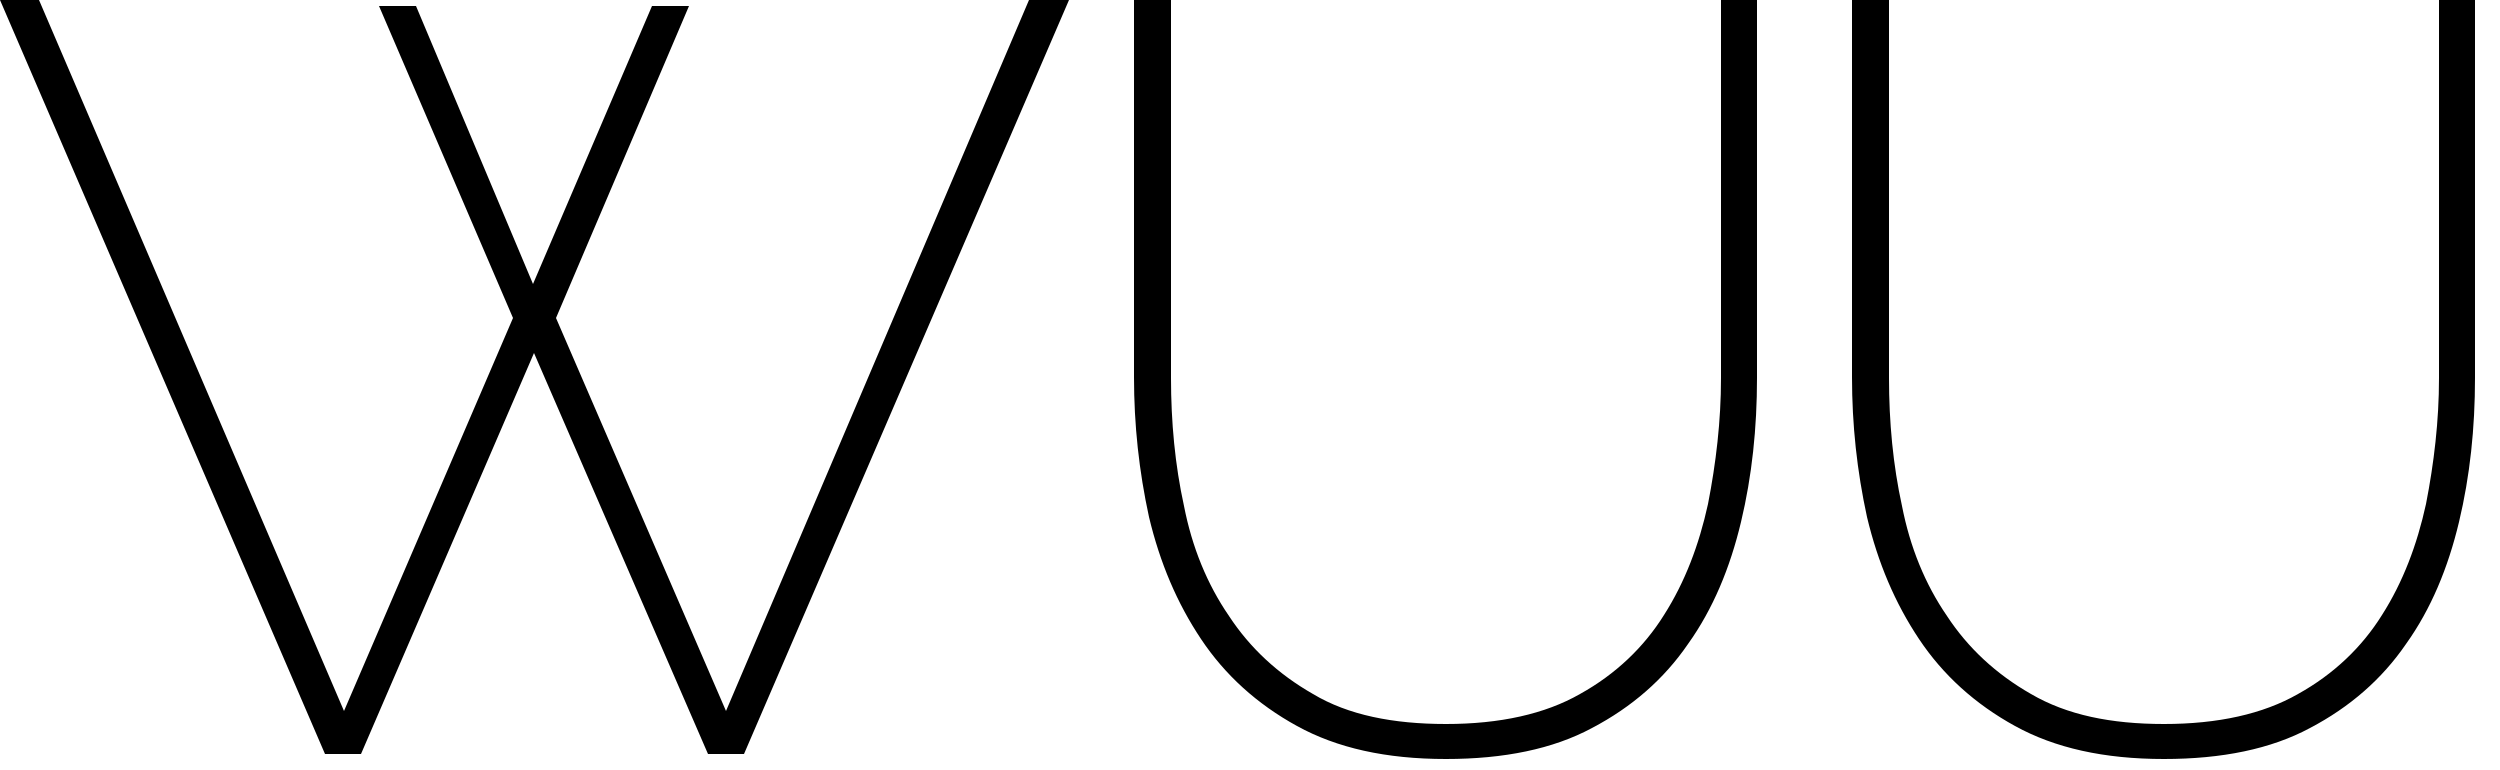 <?xml version="1.0" encoding="utf-8"?>
<!-- Generator: Adobe Illustrator 21.0.0, SVG Export Plug-In . SVG Version: 6.00 Build 0)  -->
<svg version="1.1" id="Layer_1" xmlns="http://www.w3.org/2000/svg" xmlns:xlink="http://www.w3.org/1999/xlink" x="0px" y="0px"
	 viewBox="0 0 250 77" style="enable-background:new 0 0 250 77;" xml:space="preserve">
<g>
	<path d="M37.9,0.6h3.7l11.7,27.8L65.2,0.6h3.7L55.6,31.8l17,39.3L102.9,0h4L74.4,75.4h-3.6L53.4,35.3L36.1,75.4h-3.6L0,0h3.9
		l30.5,71.1l16.9-39.3L37.9,0.6z"/>
	<path d="M144.6,72.4c5.4,0,9.9-1,13.4-3c3.6-2,6.4-4.7,8.4-7.9c2.1-3.3,3.5-7,4.4-11.1c0.8-4.1,1.3-8.3,1.3-12.6V0h3.6v37.8
		c0,5-0.5,9.8-1.6,14.4c-1.1,4.6-2.8,8.7-5.3,12.2c-2.4,3.5-5.6,6.3-9.6,8.4c-3.9,2.1-8.8,3.1-14.6,3.1c-6,0-10.9-1.1-14.9-3.3
		c-4-2.2-7.2-5.1-9.6-8.7c-2.4-3.6-4.1-7.6-5.2-12.2c-1-4.6-1.5-9.2-1.5-14V0h3.7v37.8c0,4.4,0.4,8.7,1.3,12.8
		c0.8,4.1,2.3,7.8,4.5,11c2.1,3.2,4.9,5.8,8.4,7.8C134.8,71.5,139.3,72.4,144.6,72.4z"/>
	<path d="M216.4,72.4c5.4,0,9.9-1,13.4-3c3.6-2,6.4-4.7,8.4-7.9c2.1-3.3,3.5-7,4.4-11.1c0.8-4.1,1.3-8.3,1.3-12.6V0h3.6v37.8
		c0,5-0.5,9.8-1.6,14.4s-2.8,8.7-5.3,12.2c-2.4,3.5-5.6,6.3-9.6,8.4c-3.9,2.1-8.8,3.1-14.6,3.1c-6,0-10.9-1.1-14.9-3.3
		c-4-2.2-7.2-5.1-9.6-8.7c-2.4-3.6-4.1-7.6-5.2-12.2c-1-4.6-1.5-9.2-1.5-14V0h3.7v37.8c0,4.4,0.4,8.7,1.3,12.8
		c0.8,4.1,2.3,7.8,4.5,11c2.1,3.2,4.9,5.8,8.4,7.8C206.7,71.5,211.1,72.4,216.4,72.4z"/>
</g>
</svg>
